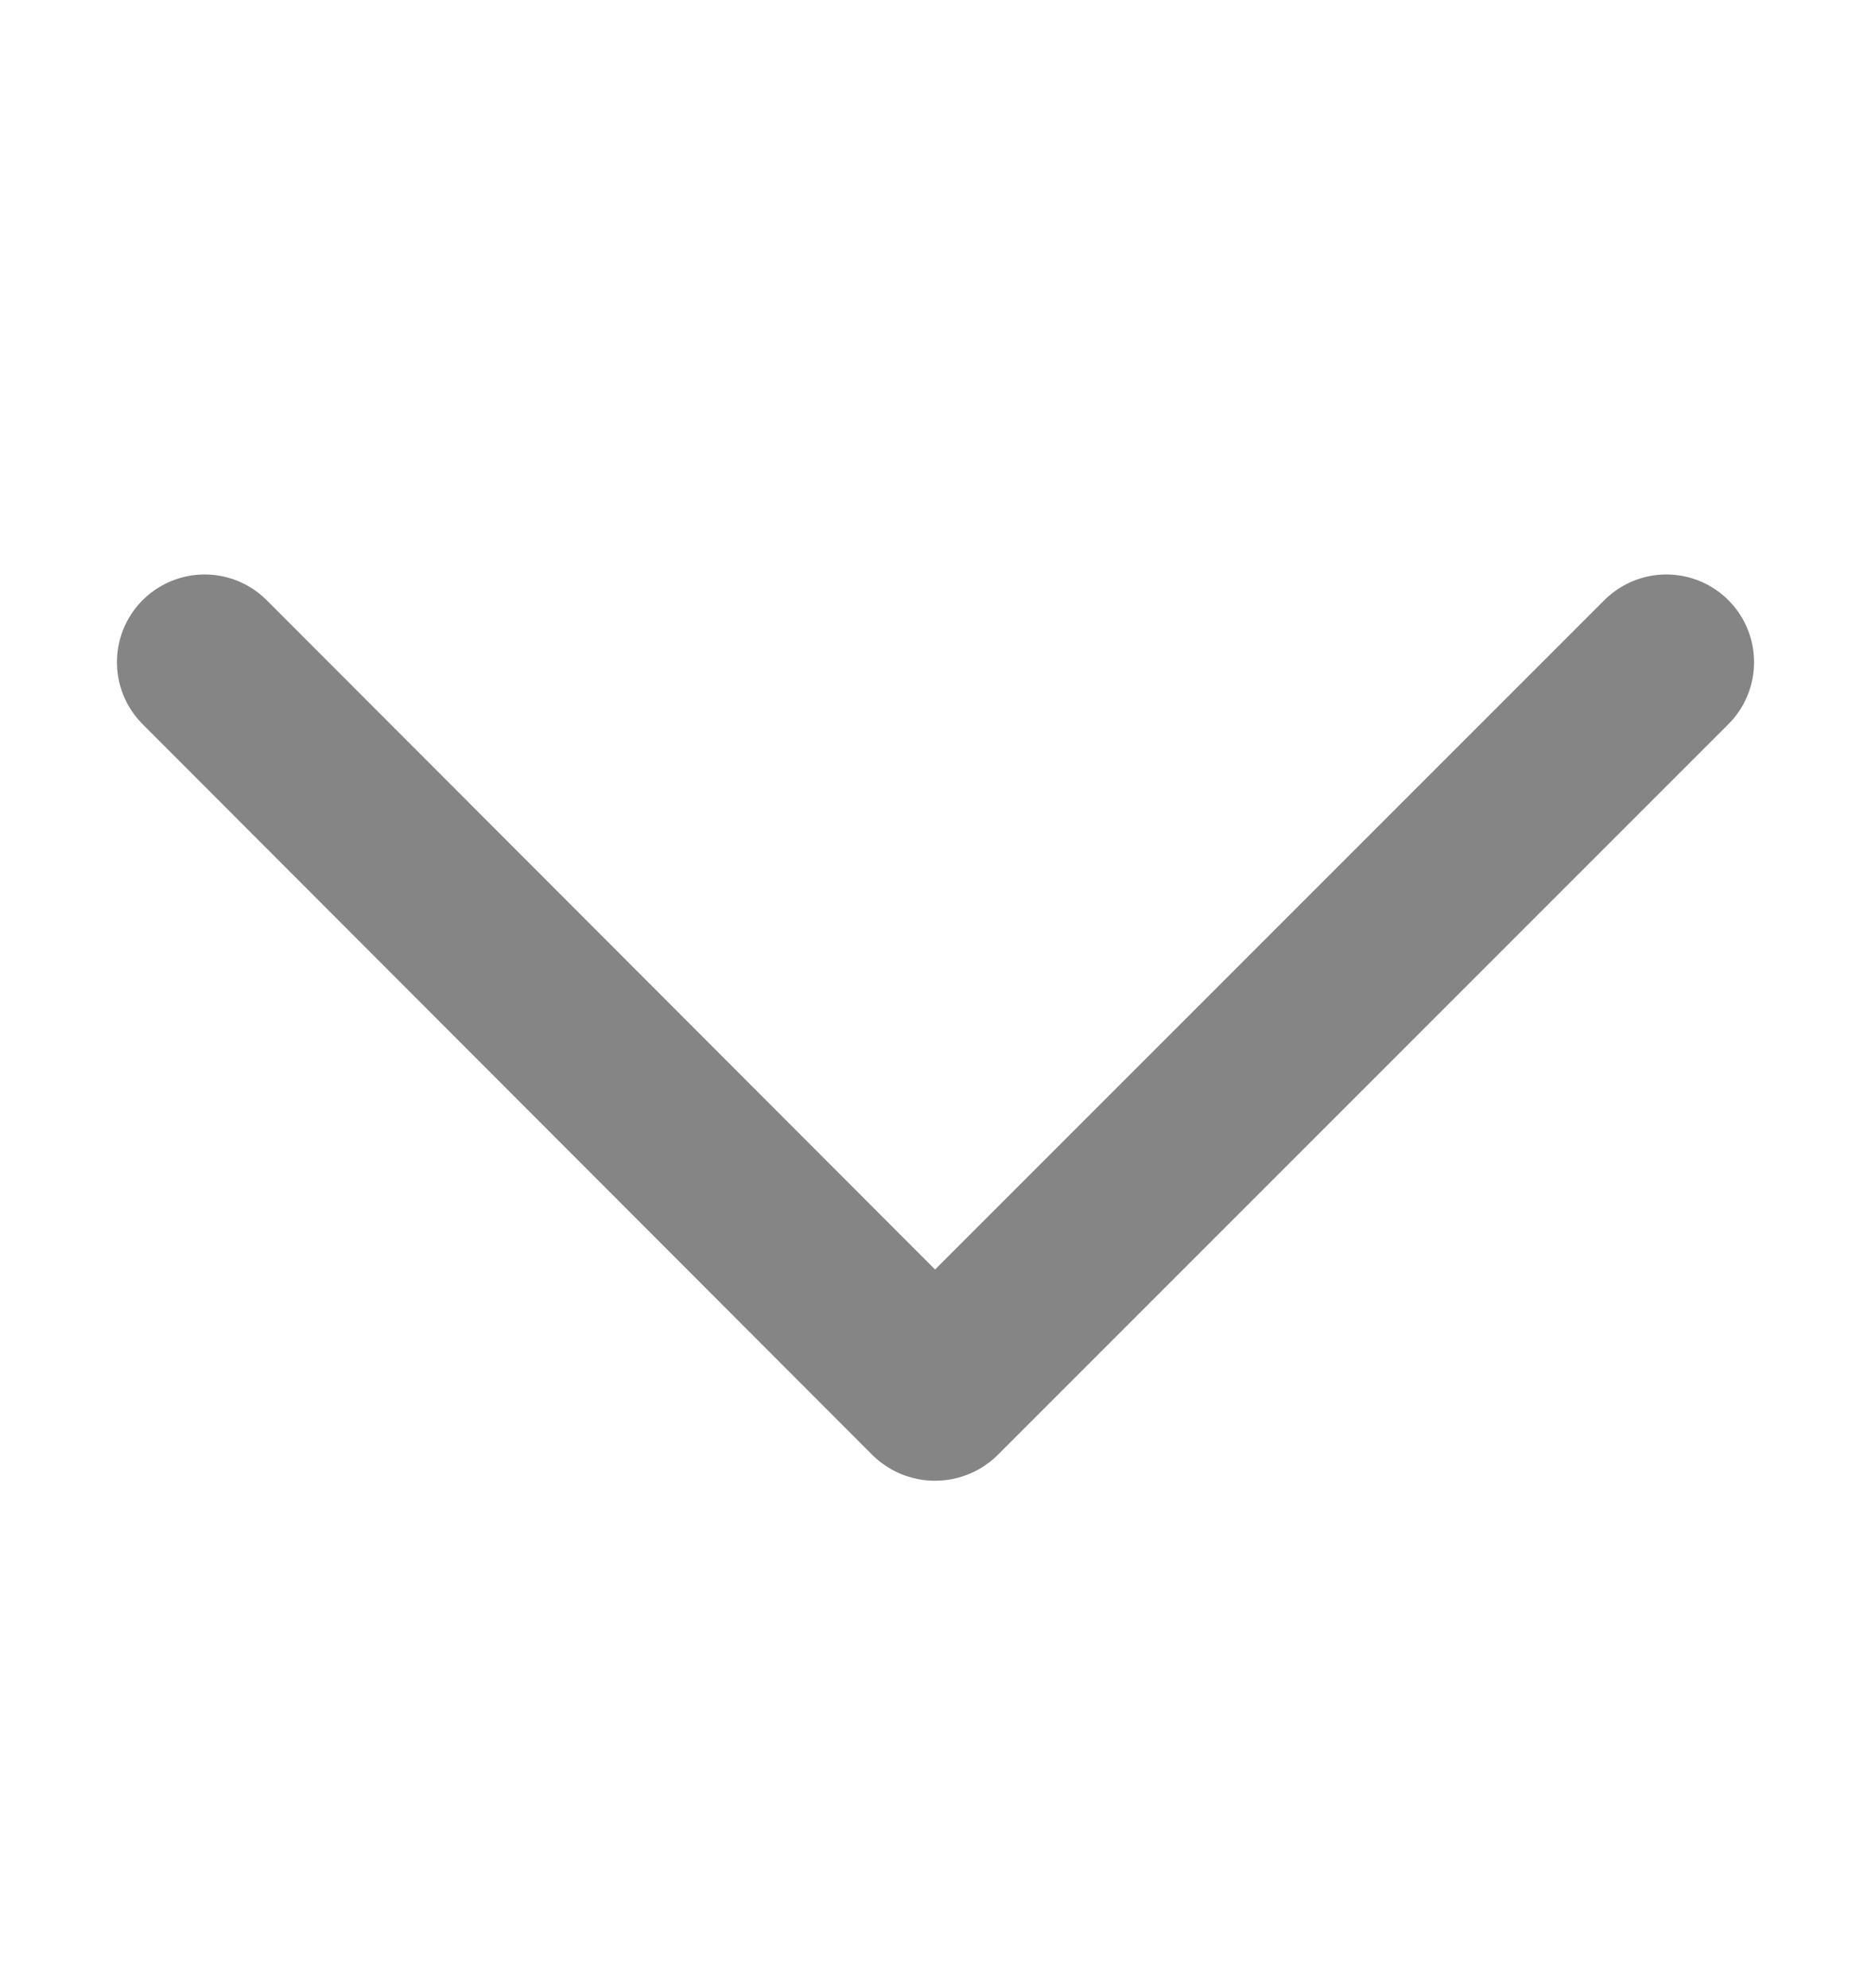 <svg width="16" height="17" viewBox="0 0 16 17" fill="none" xmlns="http://www.w3.org/2000/svg">
    <path d="M14.25 5.662L8.003 11.909C7.999 11.912 7.993 11.912 7.989 11.909L1.75 5.662" stroke="#858585" stroke-width="1.5" stroke-linecap="round" stroke-linejoin="round"/>
</svg>
